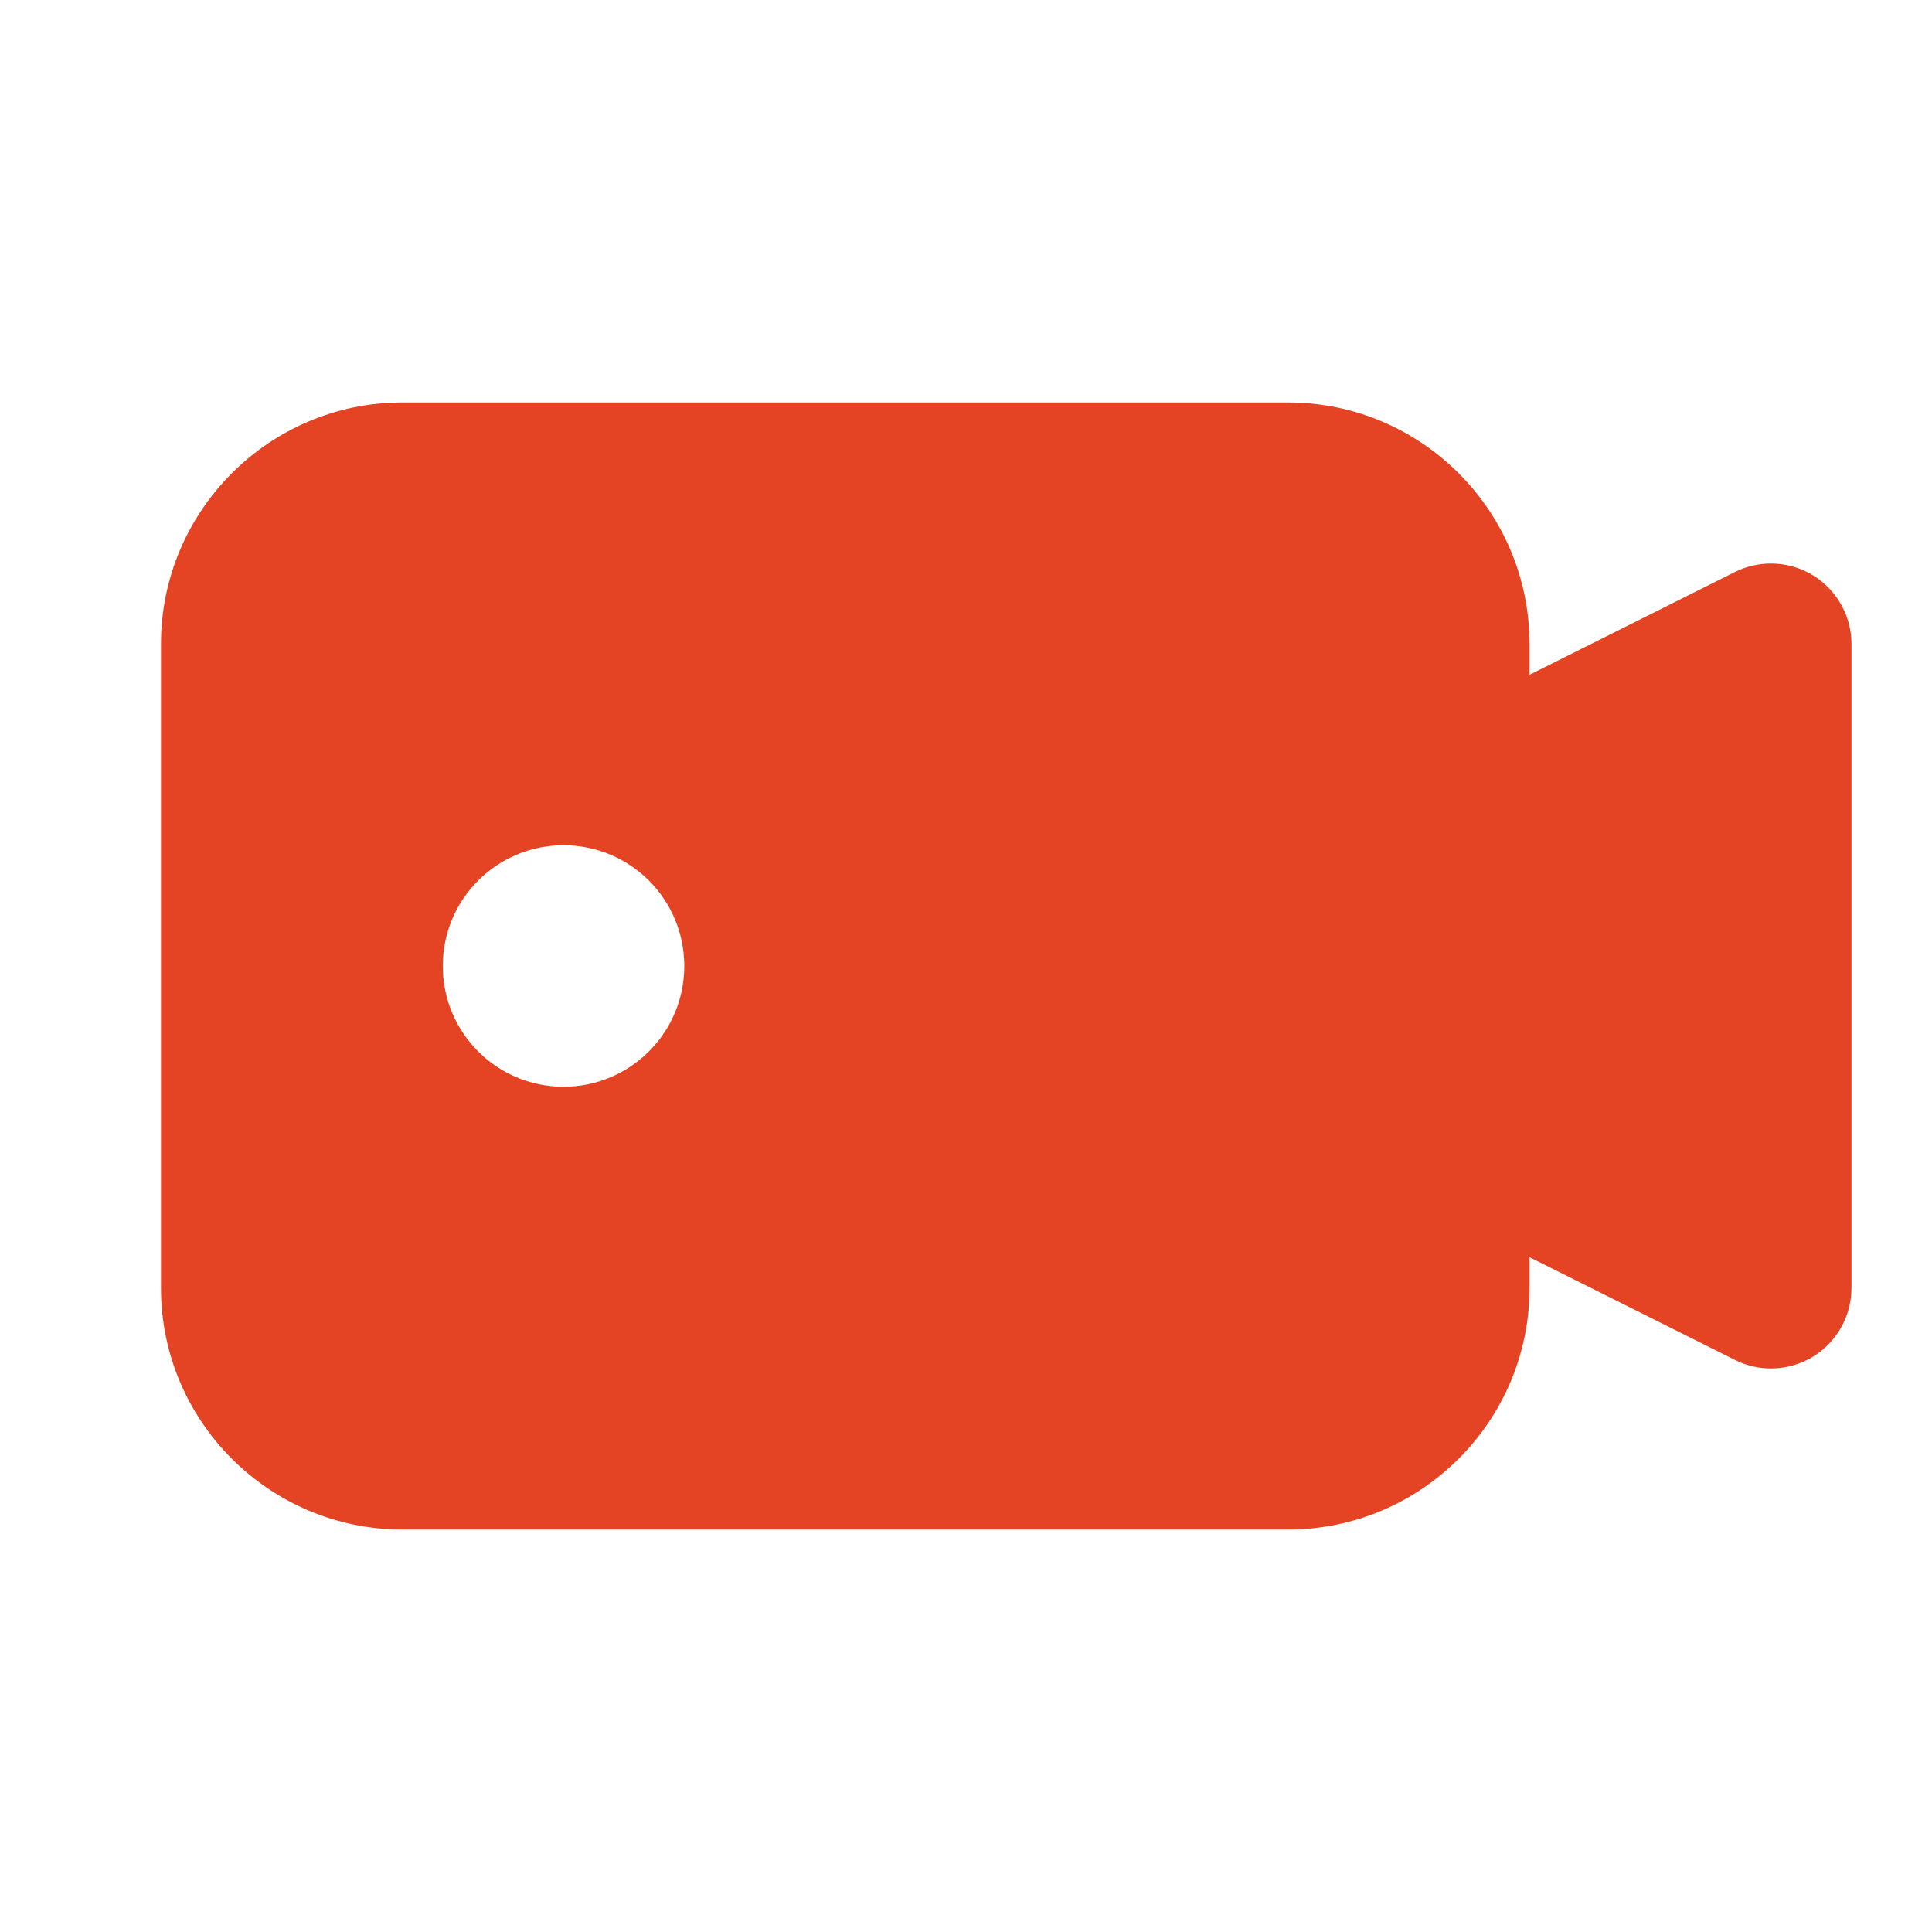 <?xml version="1.0" encoding="UTF-8"?> <svg xmlns="http://www.w3.org/2000/svg" viewBox="0 0 22.00 22.00" data-guides="{&quot;vertical&quot;:[],&quot;horizontal&quot;:[]}"><defs></defs><path fill="#e54424" stroke="none" fill-opacity="1" stroke-width="1" stroke-opacity="1" id="tSvg11e08b8d041" title="Path 1" d="M20.648 6.553C20.501 6.463 20.334 6.417 20.167 6.417C20.026 6.417 19.886 6.449 19.757 6.513C18.977 6.903 18.197 7.293 17.417 7.684C17.417 7.567 17.417 7.45 17.417 7.333C17.417 5.817 16.183 4.583 14.667 4.583C11.306 4.583 7.944 4.583 4.583 4.583C3.067 4.583 1.833 5.817 1.833 7.333C1.833 9.778 1.833 12.222 1.833 14.667C1.833 16.183 3.067 17.417 4.583 17.417C7.944 17.417 11.306 17.417 14.667 17.417C16.183 17.417 17.417 16.183 17.417 14.667C17.417 14.55 17.417 14.433 17.417 14.316C18.197 14.706 18.977 15.096 19.757 15.486C19.886 15.551 20.026 15.583 20.167 15.583C20.334 15.583 20.501 15.537 20.648 15.447C20.918 15.279 21.083 14.985 21.083 14.667C21.083 12.222 21.083 9.778 21.083 7.333C21.083 7.015 20.918 6.721 20.648 6.553ZM6.417 12.375C5.657 12.375 5.042 11.76 5.042 11C5.042 10.24 5.657 9.625 6.417 9.625C7.177 9.625 7.792 10.24 7.792 11C7.792 11.76 7.177 12.375 6.417 12.375Z"></path></svg> 